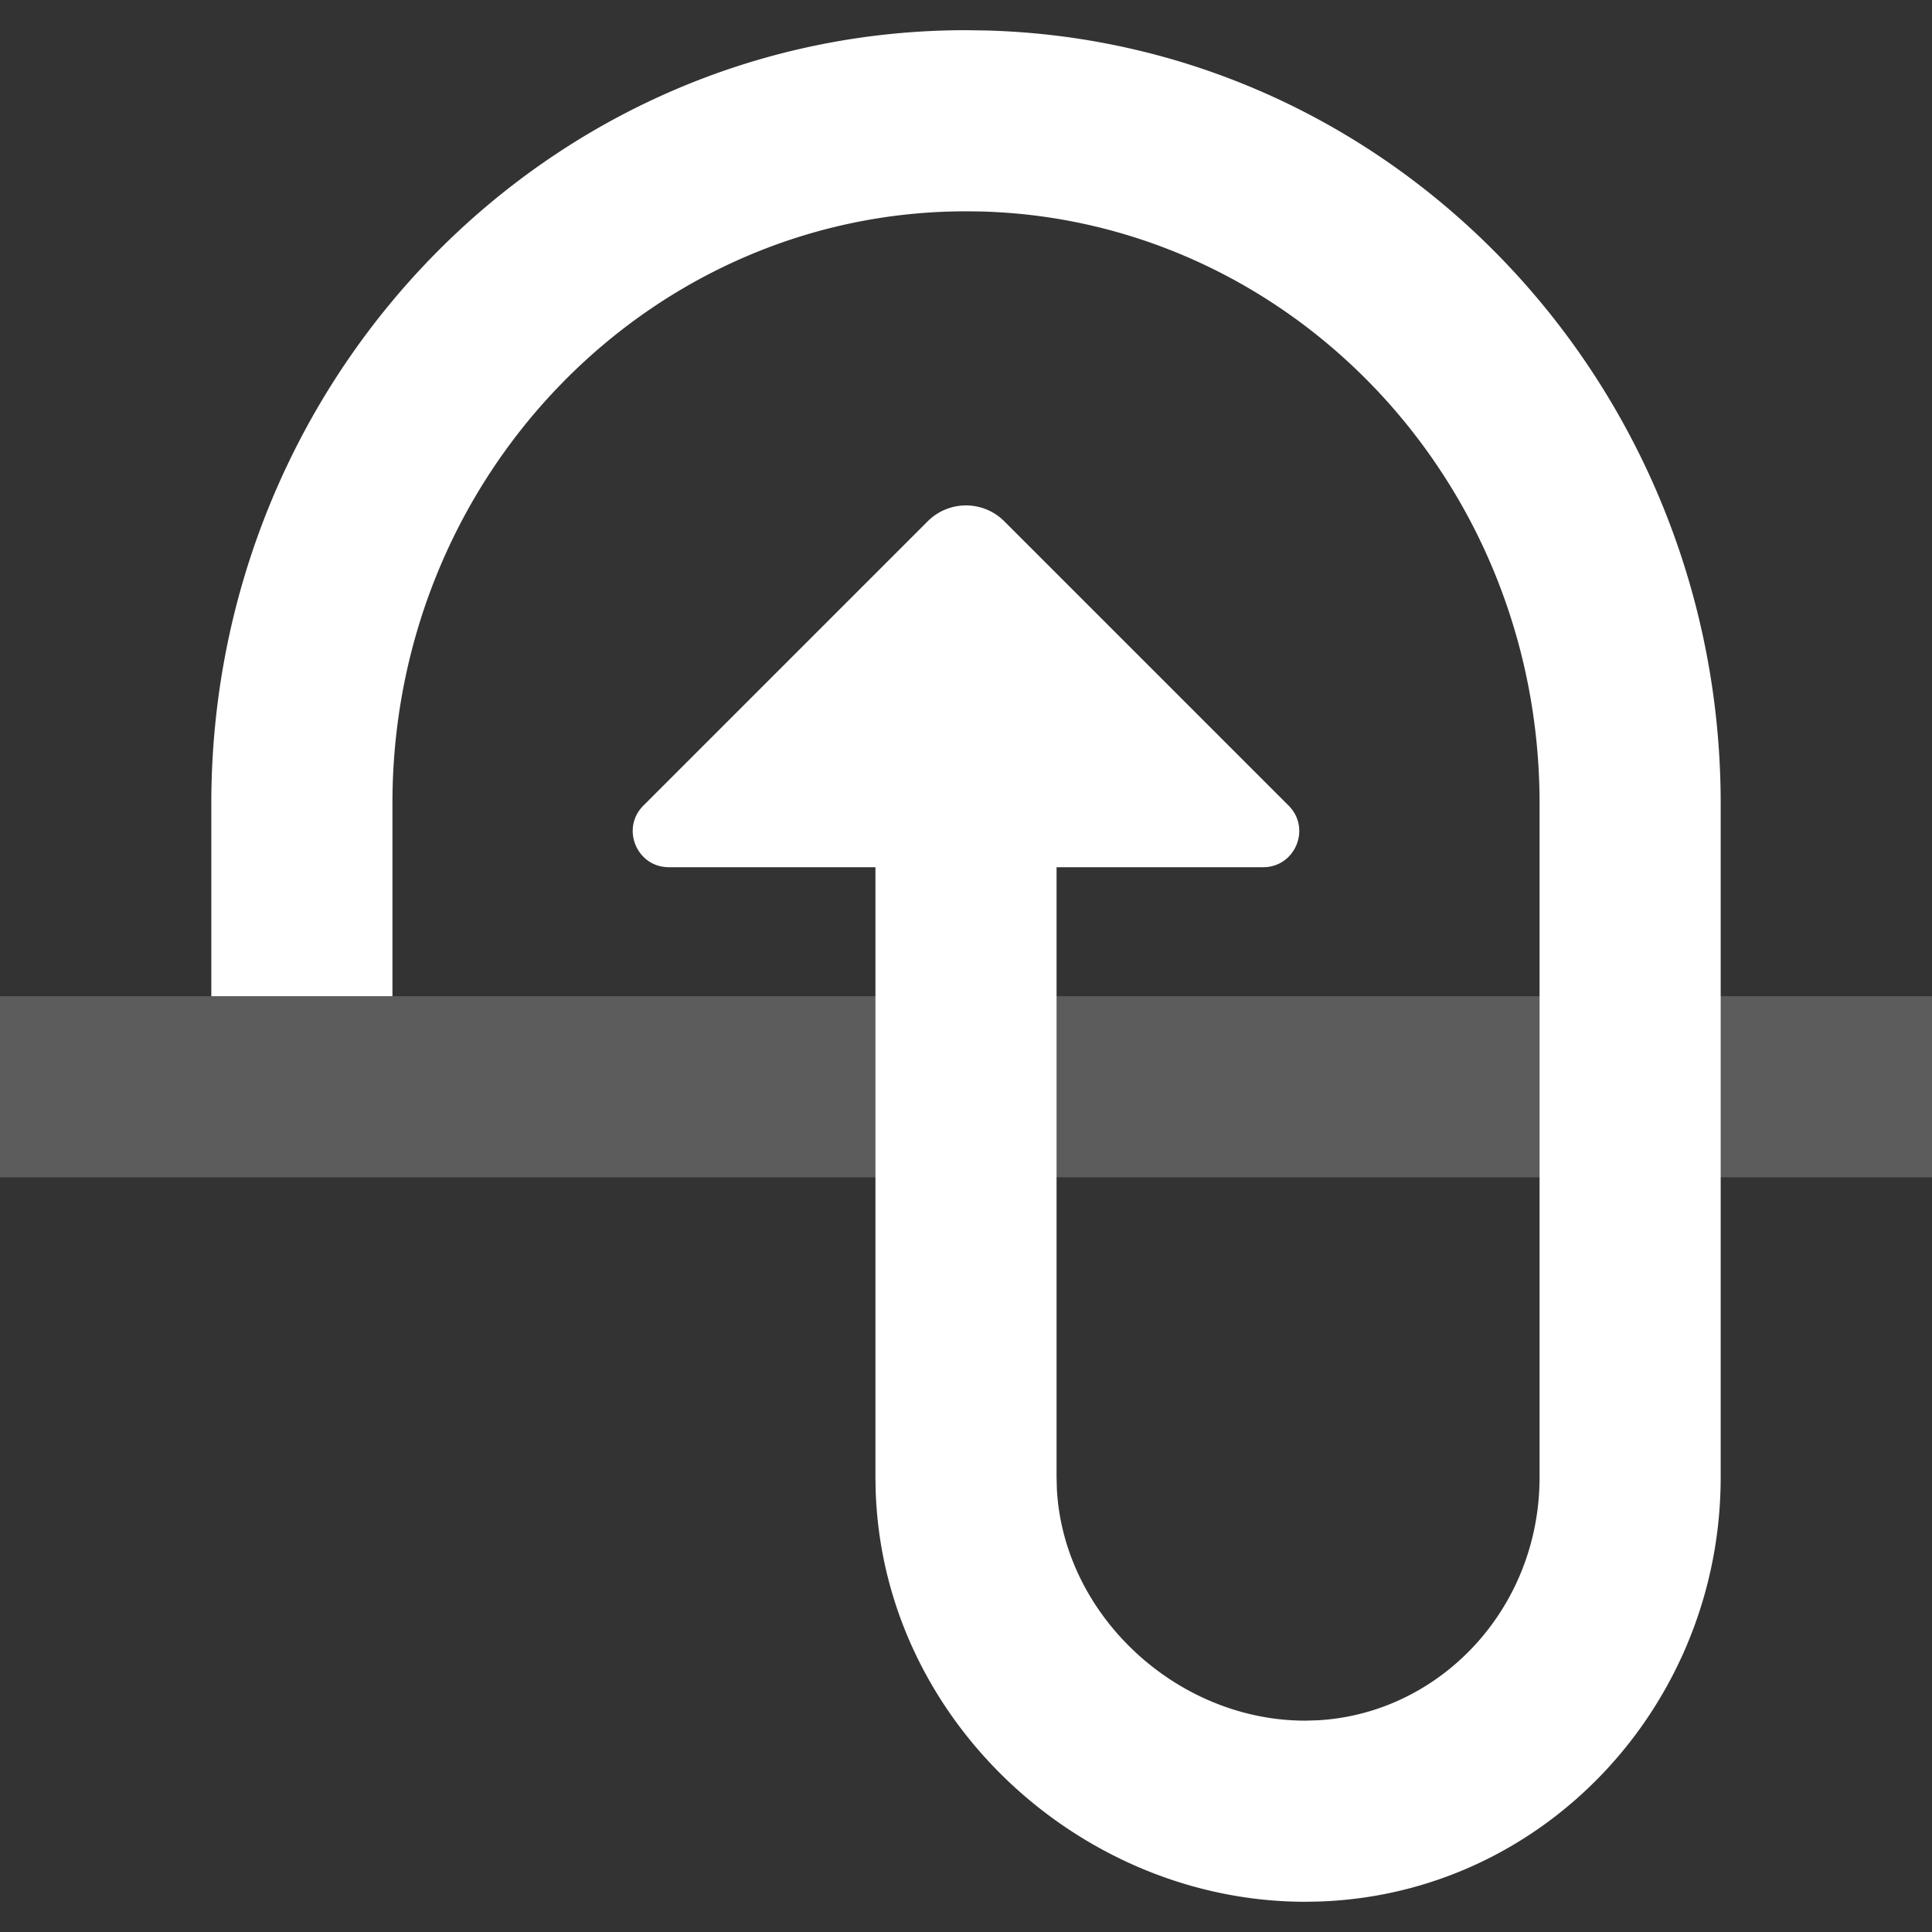 <svg width="48" height="48" viewBox="0 0 48 48" fill="none" xmlns="http://www.w3.org/2000/svg">
    <rect x="0" y="0" width="48" height="48" fill="#333333" stroke="none"/>
    <g clip-path="url(#t3sf5favya)" fill="#fff">
        <path opacity=".2" d="M48 24.75v4.5H0v-4.5h48z"/>
        <path d="M24.486.757C34.672 1.02 42.75 9.575 42.75 19.96v16.74c0 5.677-4.422 10.4-10.054 10.545l-.269.004c-5.546 0-10.52-4.513-10.673-10.274l-.004-.275V21.546h-5.131c-.799 0-1.2-.965-.635-1.53l7.065-7.065a1.345 1.345 0 0 1 1.902 0l7.065 7.065c.564.565.164 1.53-.635 1.53H26.25V36.7l.008.305c.173 3.14 2.99 5.744 6.17 5.744l.294-.008c3.027-.159 5.528-2.748 5.528-6.041v-16.74c0-8.055-6.238-14.506-13.884-14.706L24 5.25c-7.812 0-14.25 6.528-14.25 14.711v4.789h-4.5v-4.789C5.25 9.411 13.586.75 24 .75l.486.007z"/>
    </g>
    <defs>
        <clipPath id="t3sf5favya">
            <path fill="#fff" d="M0 0h48v48H0z"/>
        </clipPath>
    </defs>
</svg>
